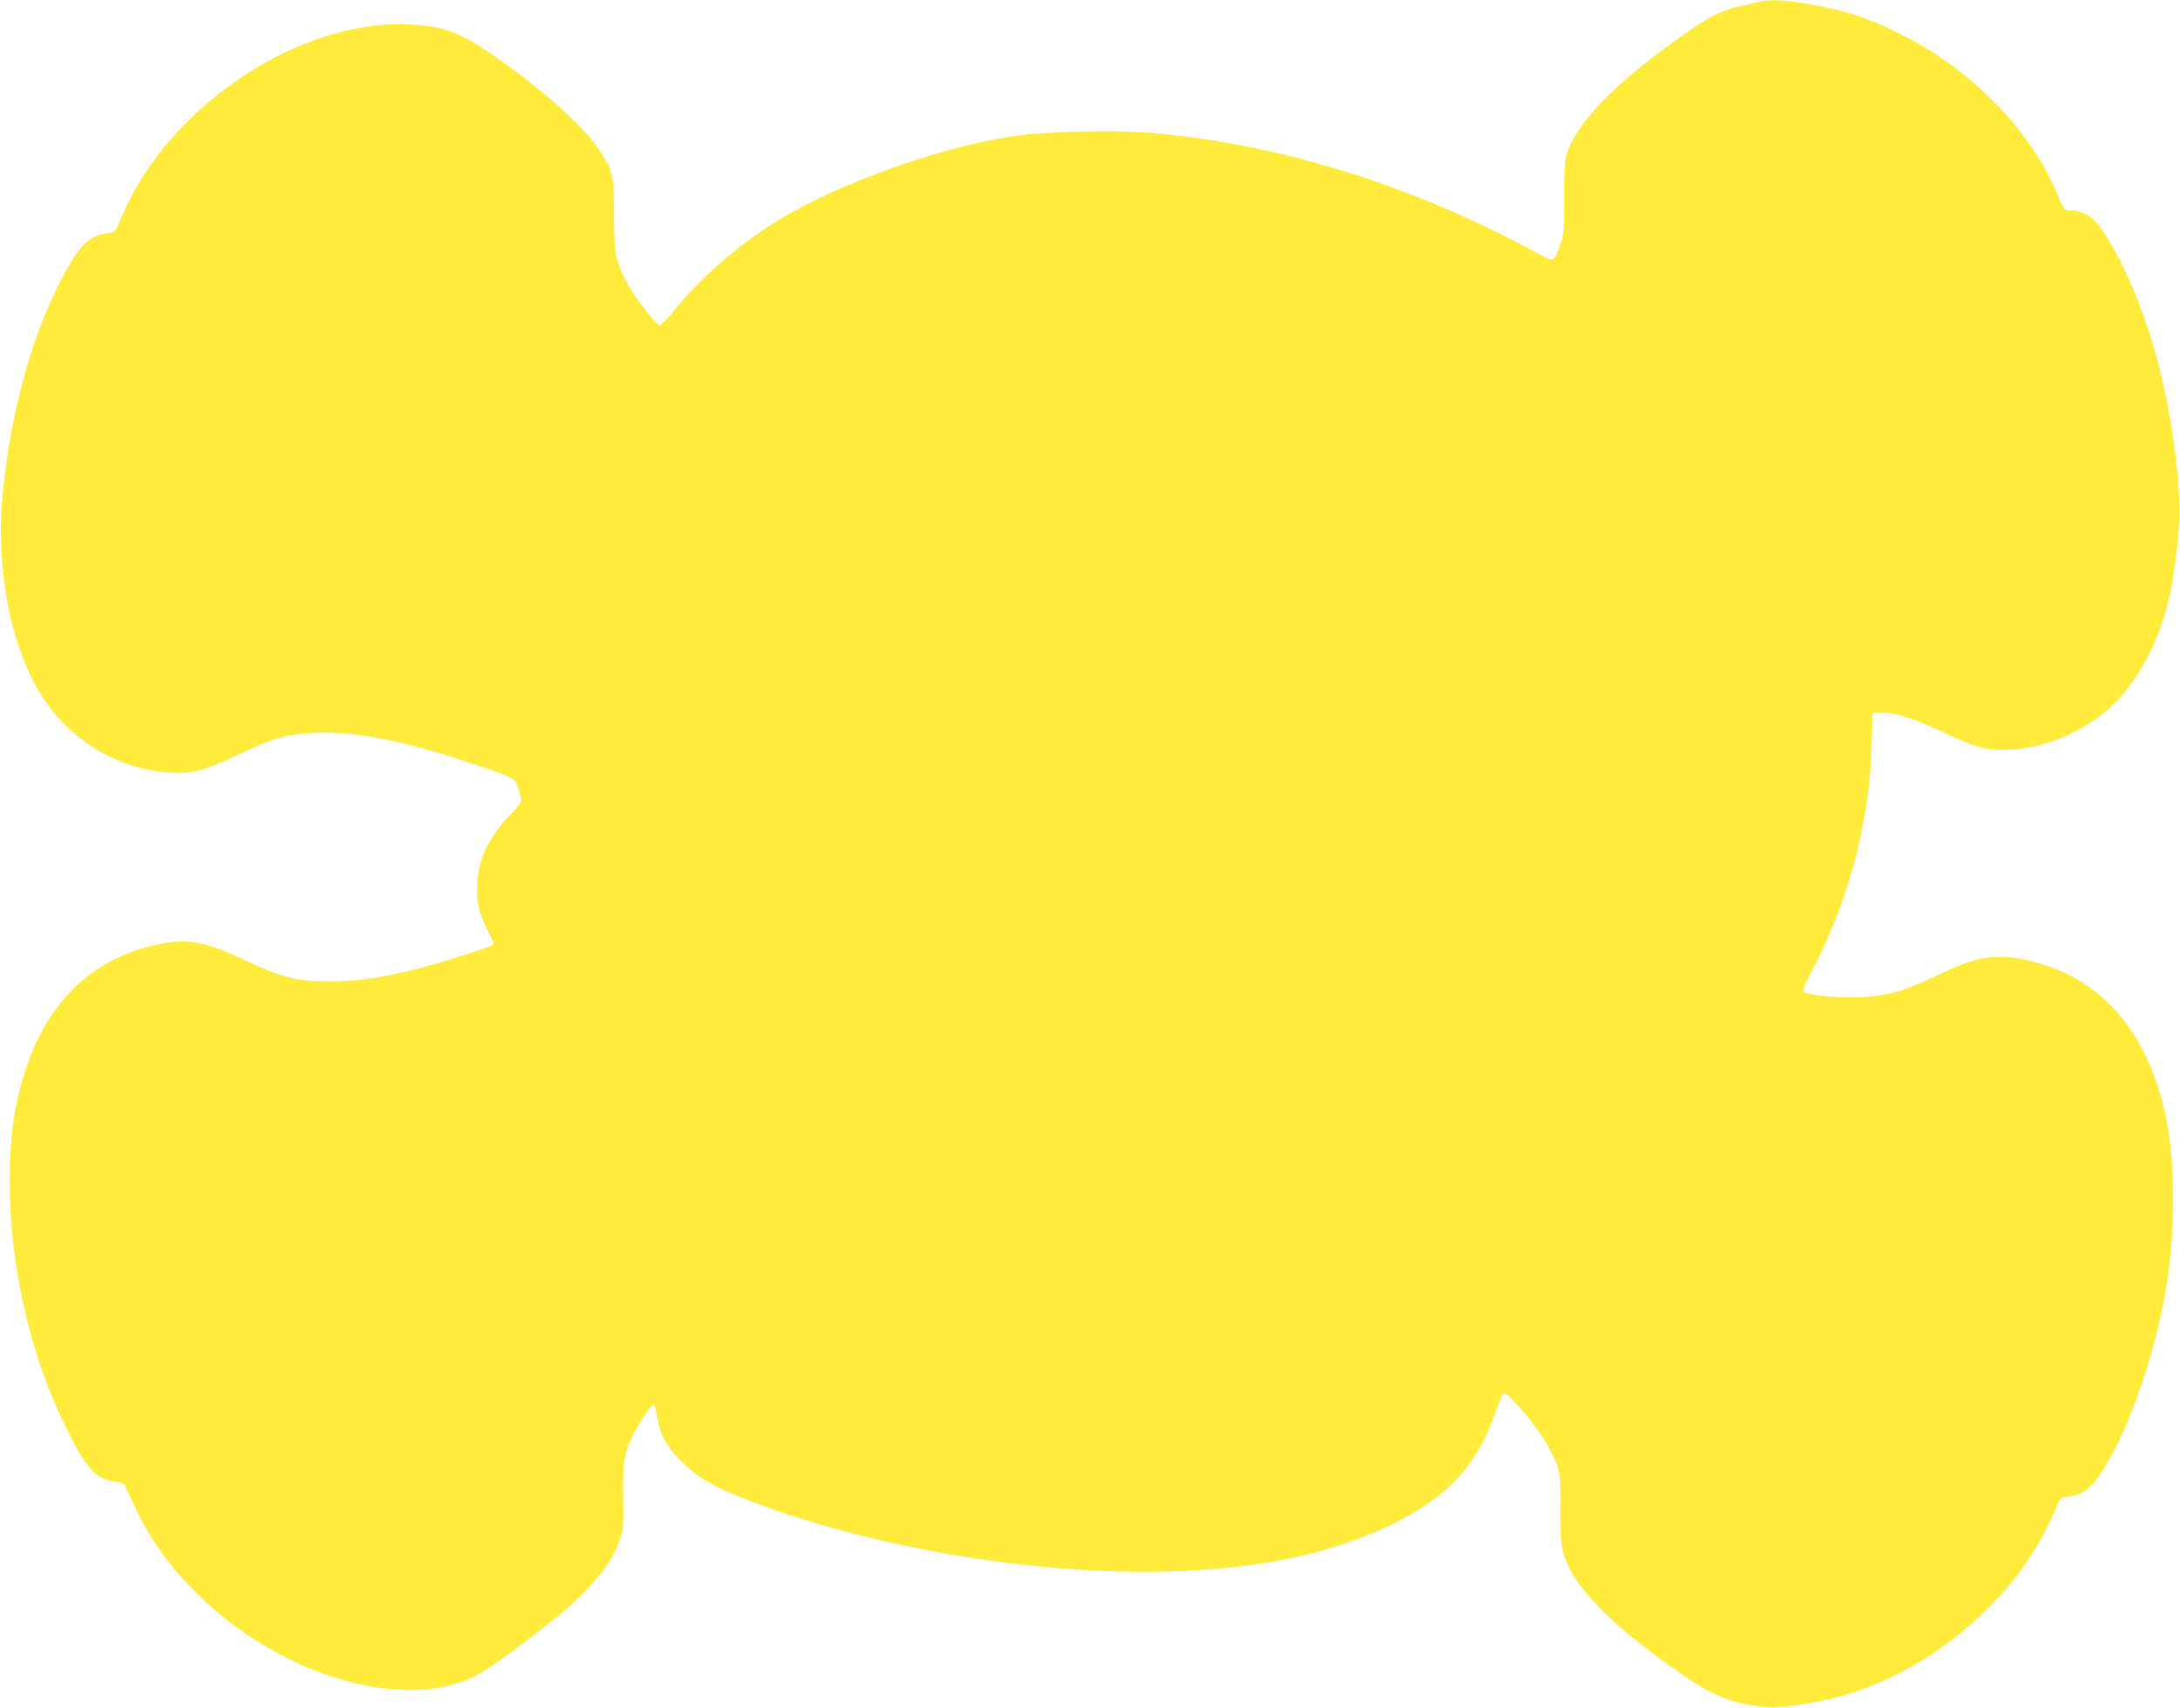 <?xml version="1.0" standalone="no"?>
<!DOCTYPE svg PUBLIC "-//W3C//DTD SVG 20010904//EN"
 "http://www.w3.org/TR/2001/REC-SVG-20010904/DTD/svg10.dtd">
<svg version="1.0" xmlns="http://www.w3.org/2000/svg"
 width="1280pt" height="1003pt" viewBox="0 0 1280 1003"
 preserveAspectRatio="xMidYMid meet">
<g transform="translate(0,1003) scale(0.1,-0.1)"
fill="#ffeb3b" stroke="none">
<path d="M10325 10019 c-22 -6 -71 -17 -110 -26 -104 -23 -180 -61 -328 -165
-380 -267 -604 -490 -678 -675 -22 -54 -24 -72 -24 -273 0 -198 -2 -220 -23
-281 -38 -111 -35 -110 -133 -57 -738 402 -1524 646 -2286 709 -210 17 -620 7
-797 -21 -449 -69 -1049 -287 -1399 -507 -222 -141 -434 -325 -583 -509 -42
-52 -83 -94 -90 -94 -21 0 -149 165 -193 250 -68 130 -75 168 -76 400 0 232
-6 259 -88 382 -89 136 -345 363 -625 556 -197 135 -291 170 -490 179 -573 27
-1252 -373 -1591 -939 -29 -48 -68 -124 -87 -170 -49 -116 -45 -112 -102 -119
-101 -13 -164 -79 -266 -277 -172 -337 -289 -761 -338 -1227 -49 -460 47 -946
243 -1236 165 -246 449 -410 734 -426 135 -7 199 9 393 101 86 41 187 83 224
95 264 80 616 39 1133 -134 283 -94 280 -93 299 -158 9 -30 16 -62 16 -70 0
-8 -30 -46 -67 -85 -125 -130 -183 -253 -191 -403 -5 -112 10 -177 66 -282 31
-57 34 -69 22 -77 -28 -18 -296 -102 -445 -140 -200 -51 -343 -72 -500 -73
-203 -1 -285 20 -527 134 -213 100 -312 117 -480 85 -438 -86 -726 -402 -836
-916 -34 -156 -45 -284 -45 -490 1 -468 115 -981 309 -1388 133 -279 192 -349
308 -362 29 -3 52 -11 57 -20 4 -8 33 -69 64 -135 70 -150 159 -283 278 -416
427 -478 1105 -746 1575 -624 127 32 189 69 457 271 320 240 477 411 535 584
19 56 22 84 19 205 -4 262 3 302 72 435 38 74 93 150 108 150 5 0 13 -32 20
-71 17 -105 54 -172 141 -260 88 -89 183 -146 355 -214 675 -268 1583 -435
2360 -435 595 0 1069 90 1450 275 338 164 512 353 620 675 20 57 38 96 47 98
26 5 193 -195 253 -302 74 -133 80 -159 77 -371 -2 -208 7 -264 54 -357 91
-179 344 -411 717 -659 149 -99 274 -141 462 -156 75 -5 314 35 445 75 358
111 682 326 939 622 122 140 239 333 302 496 16 40 18 41 67 46 93 9 152 65
245 233 132 238 265 638 322 972 60 350 60 751 0 1033 -96 454 -342 763 -699
879 -123 40 -183 51 -274 51 -112 0 -184 -21 -360 -104 -186 -88 -262 -112
-391 -127 -133 -15 -376 2 -402 28 -6 6 12 50 46 114 220 423 339 867 354
1324 l6 200 60 -1 c83 -1 184 -33 355 -114 192 -90 241 -104 365 -103 216 2
457 101 623 256 157 148 285 390 341 649 36 165 64 431 58 548 -18 357 -90
745 -197 1055 -99 288 -239 555 -323 619 -37 28 -97 47 -126 39 -23 -6 -38 15
-76 106 -150 361 -497 718 -895 920 -206 106 -358 155 -582 191 -136 21 -209
24 -273 9z"/>
</g>
</svg>
